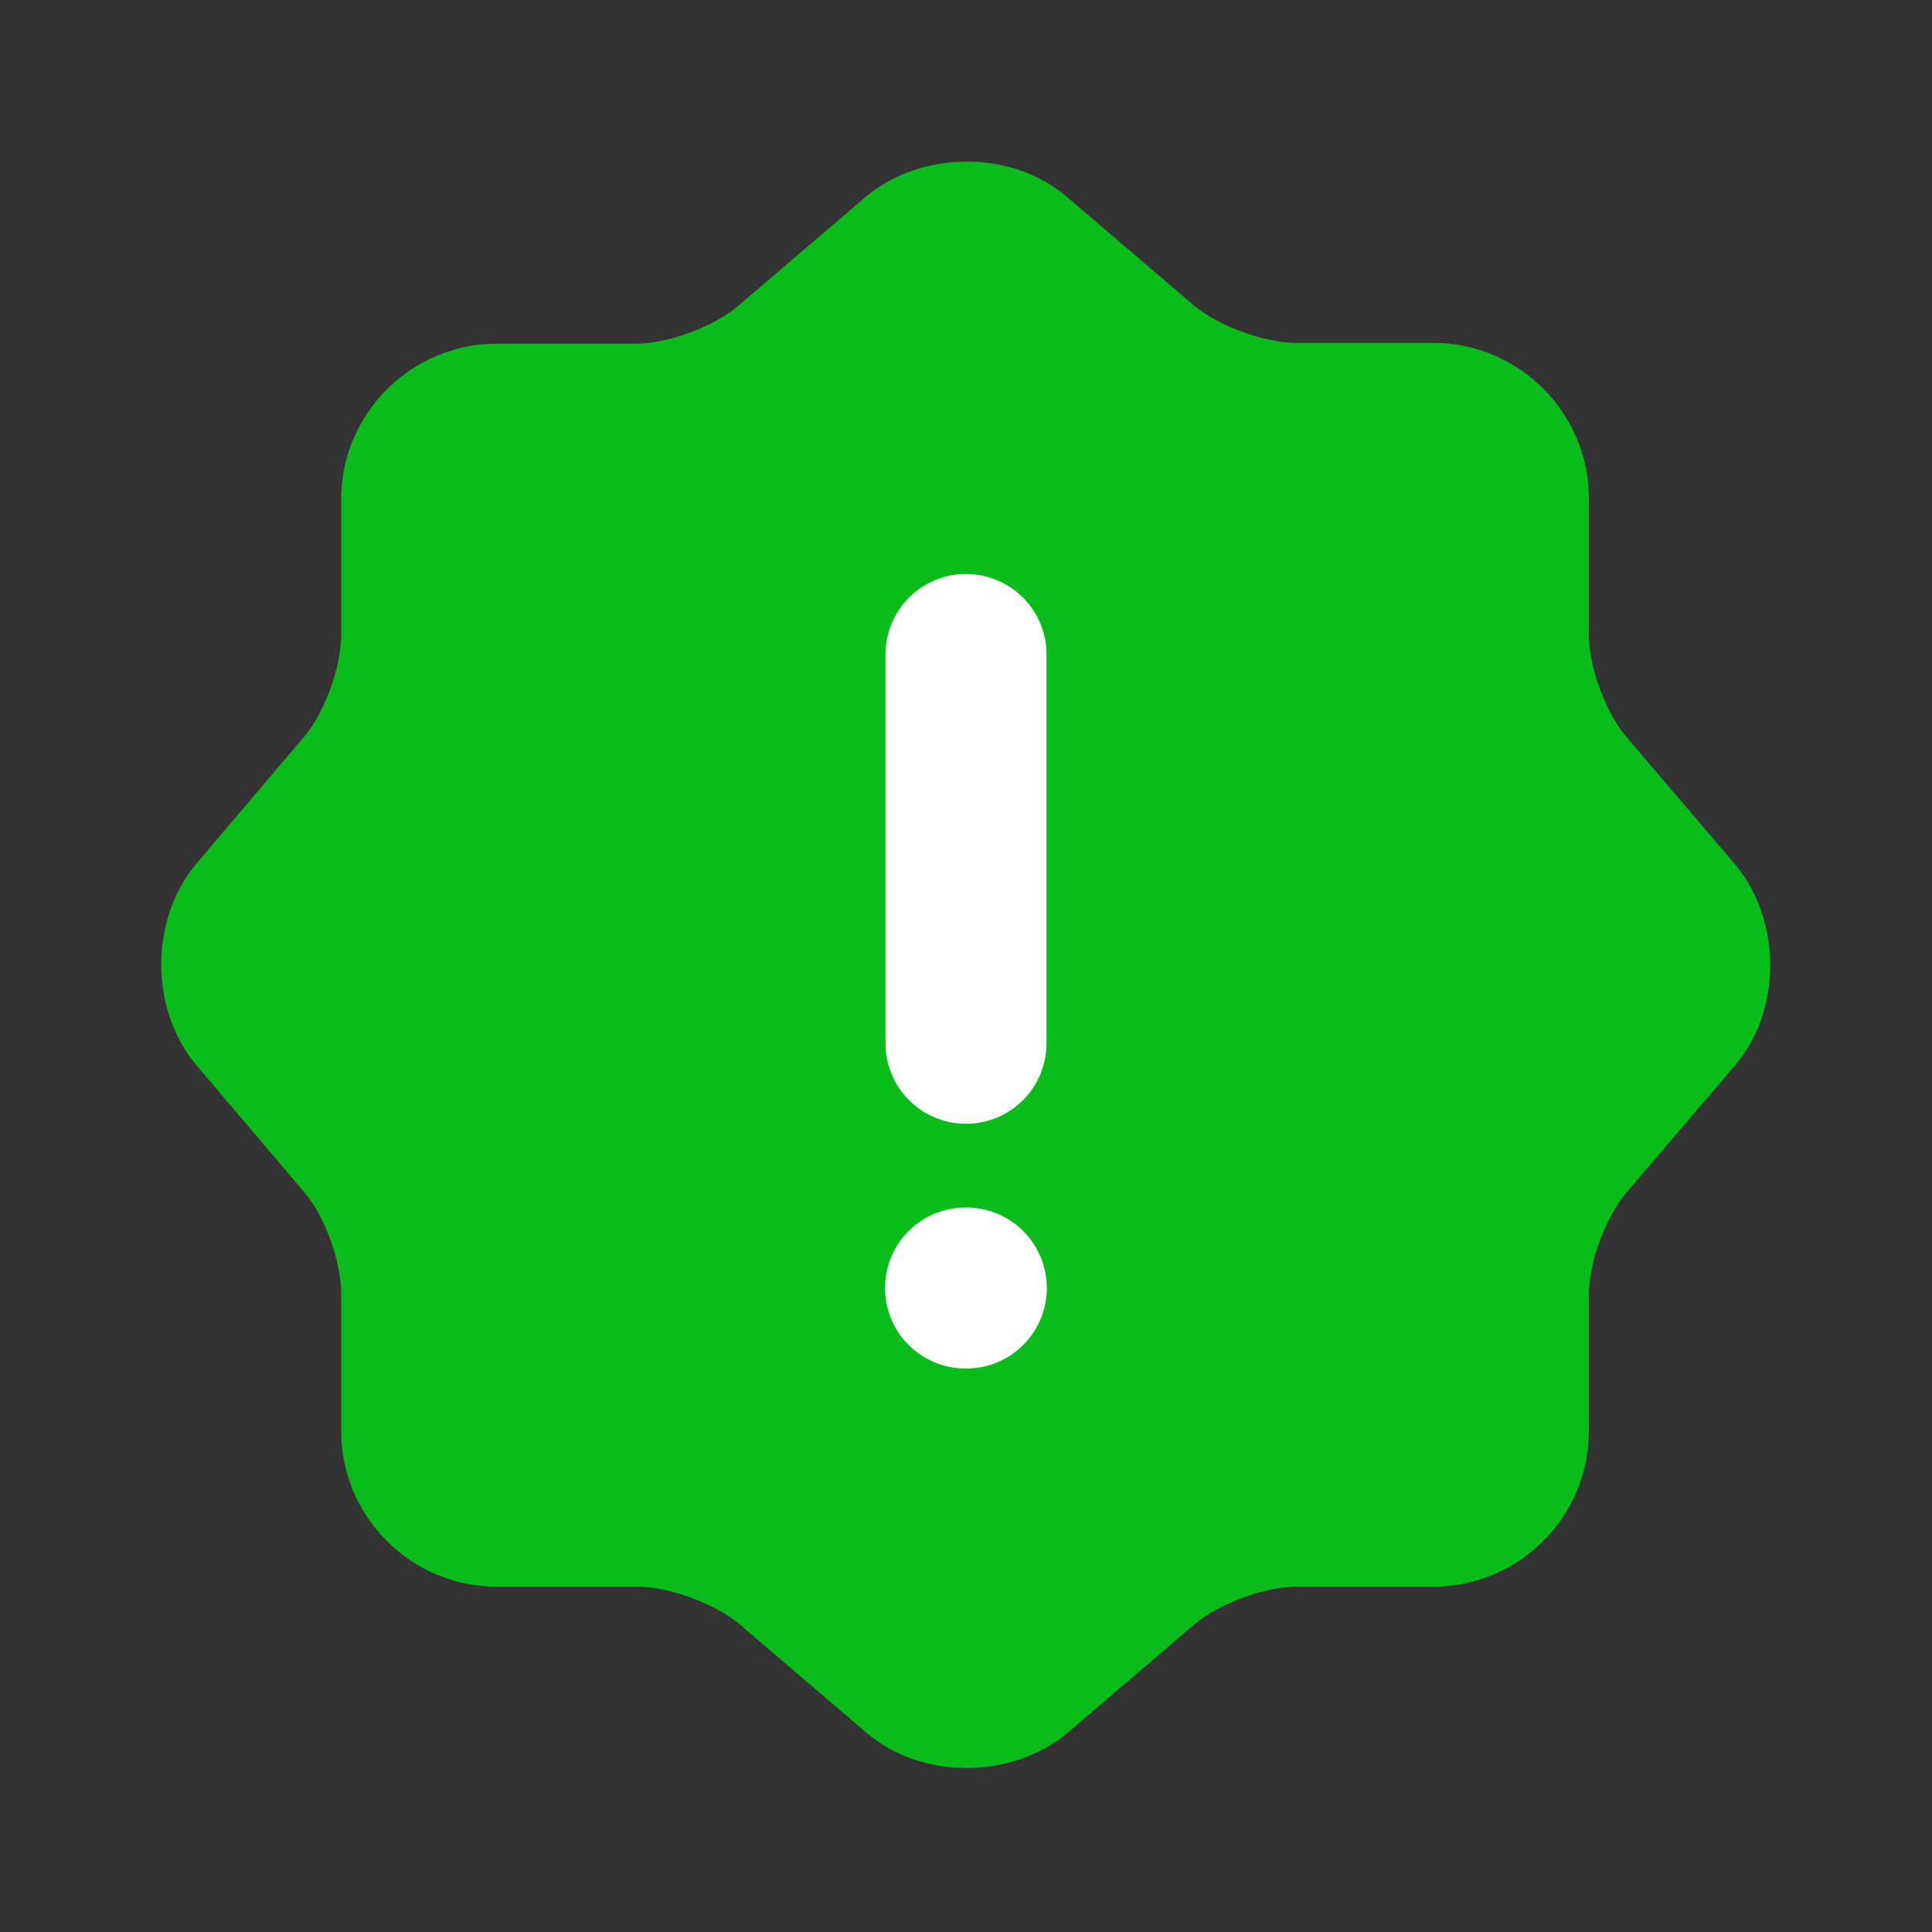 <svg width="12" height="12" viewBox="0 0 12 12" fill="none" xmlns="http://www.w3.org/2000/svg">
<rect x="0" y="0" width="12" height="12" fill="#333333" stroke="none"/>
<path d="M5.374 1.225C5.724 0.93 6.289 0.93 6.629 1.225L7.419 1.9C7.569 2.025 7.854 2.13 8.054 2.13H8.904C9.434 2.13 9.869 2.565 9.869 3.095V3.945C9.869 4.145 9.974 4.425 10.1 4.575L10.774 5.365C11.069 5.715 11.069 6.28 10.774 6.62L10.1 7.41C9.974 7.56 9.869 7.84 9.869 8.04V8.89C9.869 9.42 9.434 9.855 8.904 9.855H8.054C7.854 9.855 7.574 9.96 7.424 10.085L6.634 10.76C6.284 11.055 5.719 11.055 5.379 10.76L4.589 10.085C4.439 9.96 4.154 9.855 3.959 9.855H3.084C2.554 9.855 2.119 9.42 2.119 8.89V8.035C2.119 7.84 2.019 7.555 1.894 7.41L1.219 6.615C0.929 6.27 0.929 5.71 1.219 5.365L1.894 4.57C2.019 4.42 2.119 4.14 2.119 3.945V3.1C2.119 2.57 2.554 2.135 3.084 2.135H3.949C4.149 2.135 4.429 2.03 4.579 1.905L5.374 1.225Z" fill="#09BC1B"/>
<path d="M6 4.065V6.48V4.065Z" fill="#09BC1B"/>
<path d="M6 4.065V6.48" stroke="white" stroke-linecap="round" stroke-linejoin="round"/>
<path fill-rule="evenodd" clip-rule="evenodd" d="M5.997 8H6.002H5.997Z" fill="#09BC1B"/>
<path d="M5.997 8H6.002" stroke="white" stroke-linecap="round" stroke-linejoin="round"/>
</svg>
